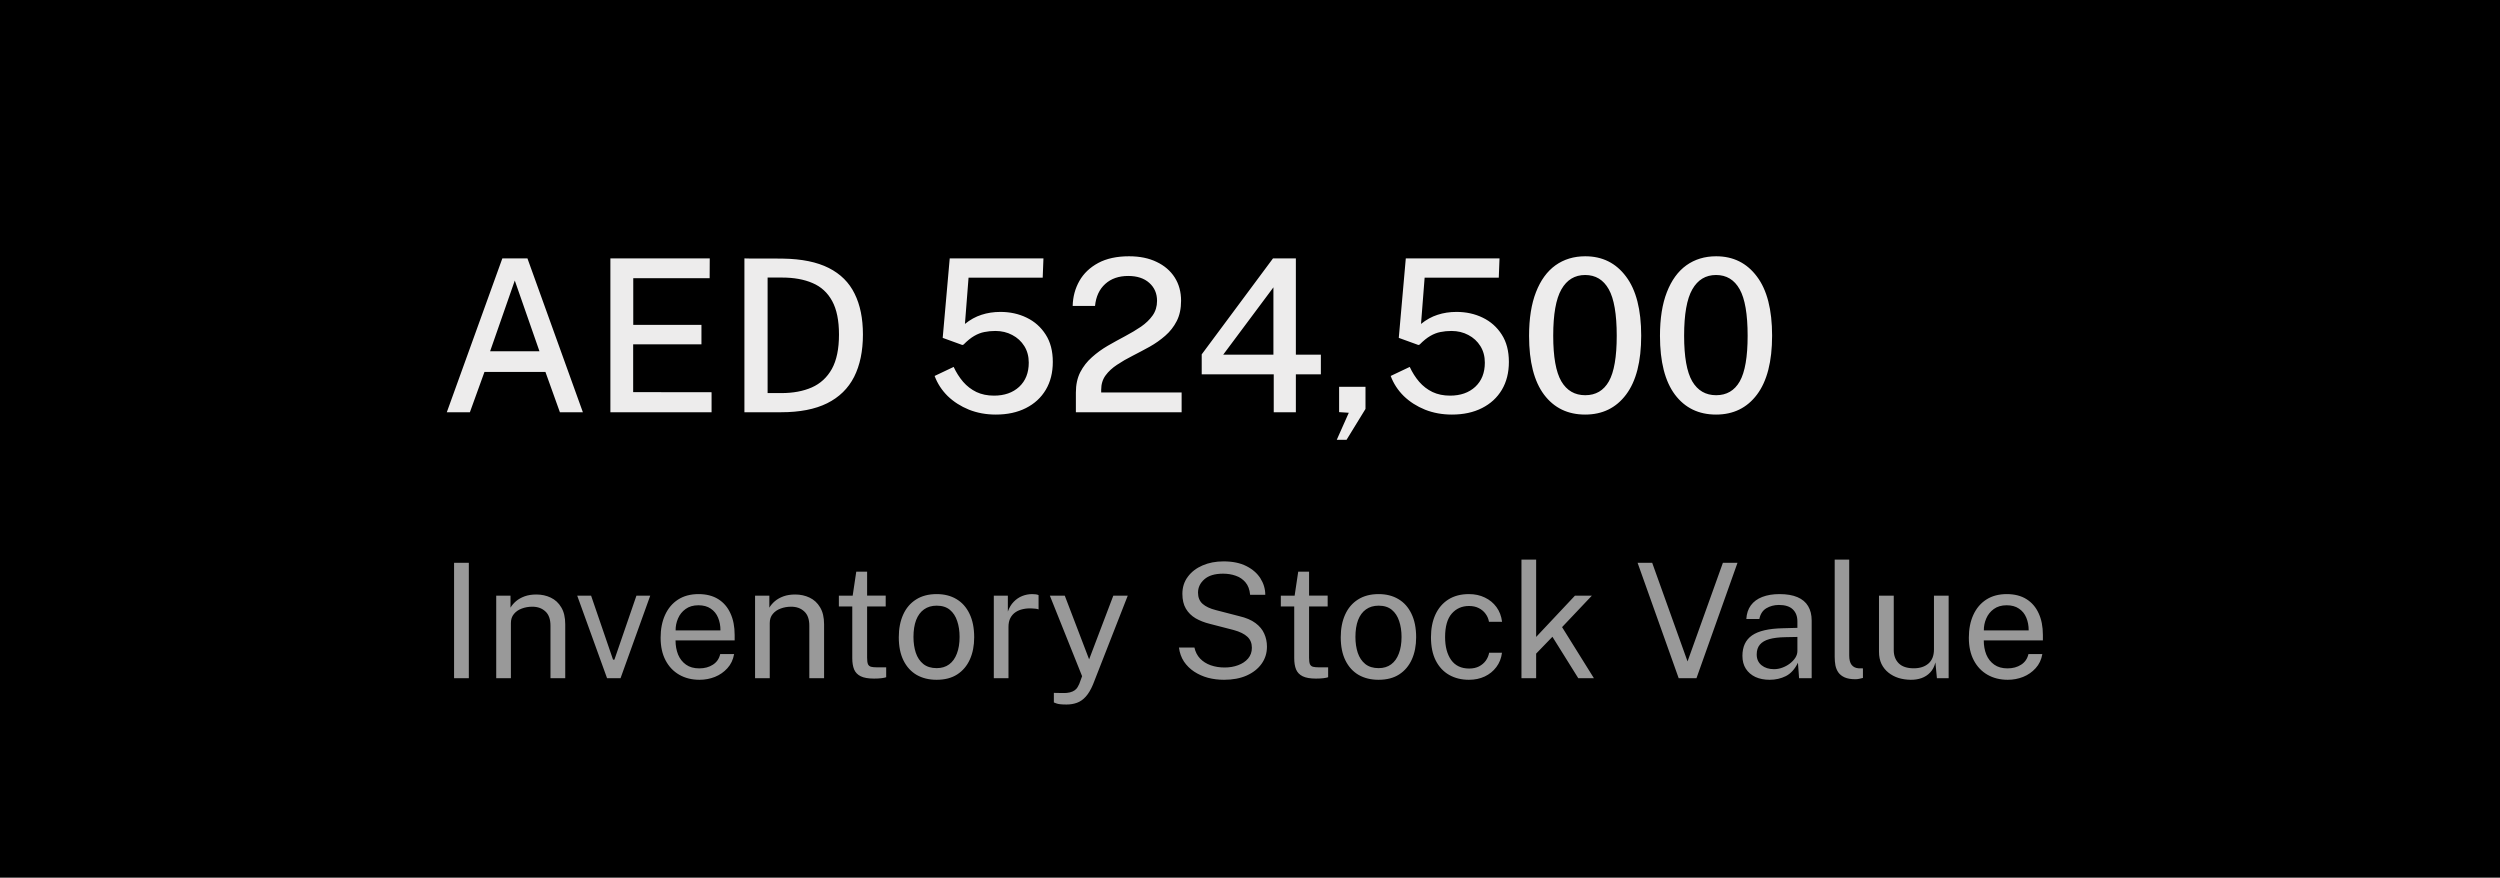 <svg width="188" height="66" viewBox="0 0 188 66" fill="none" xmlns="http://www.w3.org/2000/svg">
<rect width="188" height="66" fill="black"/>
<path d="M34.146 51V42.324H35.256V51H34.146ZM37.316 51V44.796H38.39V45.696C38.49 45.524 38.628 45.362 38.804 45.21C38.984 45.058 39.2 44.936 39.452 44.844C39.708 44.752 40.002 44.706 40.334 44.706C40.726 44.706 41.086 44.784 41.414 44.94C41.746 45.096 42.01 45.34 42.206 45.672C42.406 46 42.506 46.424 42.506 46.944V51H41.396V47.052C41.396 46.568 41.268 46.21 41.012 45.978C40.76 45.742 40.432 45.624 40.028 45.624C39.748 45.624 39.486 45.67 39.242 45.762C38.998 45.85 38.8 45.986 38.648 46.17C38.496 46.35 38.42 46.578 38.42 46.854V51H37.316ZM45.651 51L43.407 44.796H44.451L46.101 49.608H46.203L47.859 44.796H48.897L46.665 51H45.651ZM52.606 51.12C52.03 51.12 51.522 50.994 51.082 50.742C50.642 50.49 50.298 50.128 50.05 49.656C49.802 49.184 49.678 48.618 49.678 47.958C49.678 47.306 49.79 46.734 50.014 46.242C50.238 45.75 50.562 45.366 50.986 45.09C51.414 44.814 51.928 44.676 52.528 44.676C53.112 44.676 53.606 44.802 54.01 45.054C54.414 45.306 54.72 45.662 54.928 46.122C55.14 46.578 55.246 47.12 55.246 47.748V48.156H50.8C50.8 48.548 50.864 48.904 50.992 49.224C51.124 49.54 51.322 49.792 51.586 49.98C51.85 50.168 52.184 50.262 52.588 50.262C52.984 50.262 53.324 50.17 53.608 49.986C53.896 49.802 54.08 49.536 54.16 49.188H55.204C55.132 49.608 54.964 49.962 54.7 50.25C54.44 50.538 54.126 50.756 53.758 50.904C53.394 51.048 53.01 51.12 52.606 51.12ZM50.806 47.406H54.178C54.178 47.05 54.118 46.73 53.998 46.446C53.878 46.158 53.694 45.932 53.446 45.768C53.202 45.6 52.894 45.516 52.522 45.516C52.134 45.516 51.812 45.61 51.556 45.798C51.3 45.982 51.11 46.22 50.986 46.512C50.862 46.8 50.802 47.098 50.806 47.406ZM56.781 51V44.796H57.855V45.696C57.955 45.524 58.093 45.362 58.269 45.21C58.449 45.058 58.665 44.936 58.917 44.844C59.173 44.752 59.467 44.706 59.799 44.706C60.191 44.706 60.551 44.784 60.879 44.94C61.211 45.096 61.475 45.34 61.671 45.672C61.871 46 61.971 46.424 61.971 46.944V51H60.861V47.052C60.861 46.568 60.733 46.21 60.477 45.978C60.225 45.742 59.897 45.624 59.493 45.624C59.213 45.624 58.951 45.67 58.707 45.762C58.463 45.85 58.265 45.986 58.113 46.17C57.961 46.35 57.885 46.578 57.885 46.854V51H56.781ZM65.723 51.03C65.295 51.03 64.963 50.972 64.727 50.856C64.491 50.74 64.325 50.568 64.229 50.34C64.137 50.112 64.091 49.832 64.091 49.5V45.606H63.083V44.796H64.121L64.391 42.99H65.207V44.79H66.605V45.606H65.207V49.464C65.207 49.684 65.229 49.846 65.273 49.95C65.321 50.05 65.399 50.114 65.507 50.142C65.615 50.17 65.767 50.184 65.963 50.184H66.641V50.928C66.565 50.956 66.449 50.98 66.293 51C66.141 51.02 65.951 51.03 65.723 51.03ZM70.433 51.12C69.861 51.12 69.361 50.998 68.933 50.754C68.509 50.506 68.179 50.144 67.943 49.668C67.707 49.192 67.589 48.61 67.589 47.922C67.589 47.274 67.699 46.706 67.919 46.218C68.139 45.73 68.461 45.352 68.885 45.084C69.309 44.812 69.827 44.676 70.439 44.676C71.011 44.676 71.507 44.802 71.927 45.054C72.347 45.302 72.673 45.668 72.905 46.152C73.141 46.636 73.259 47.226 73.259 47.922C73.259 48.554 73.151 49.11 72.935 49.59C72.719 50.07 72.401 50.446 71.981 50.718C71.565 50.986 71.049 51.12 70.433 51.12ZM70.439 50.244C70.807 50.244 71.119 50.15 71.375 49.962C71.631 49.774 71.825 49.504 71.957 49.152C72.093 48.8 72.161 48.382 72.161 47.898C72.161 47.454 72.101 47.056 71.981 46.704C71.865 46.348 71.681 46.066 71.429 45.858C71.177 45.65 70.847 45.546 70.439 45.546C70.063 45.546 69.745 45.64 69.485 45.828C69.225 46.012 69.027 46.28 68.891 46.632C68.759 46.984 68.693 47.406 68.693 47.898C68.693 48.334 68.751 48.73 68.867 49.086C68.987 49.442 69.175 49.724 69.431 49.932C69.691 50.14 70.027 50.244 70.439 50.244ZM74.734 51V44.796H75.79V45.99C75.894 45.694 76.04 45.45 76.228 45.258C76.416 45.062 76.63 44.916 76.87 44.82C77.114 44.724 77.366 44.676 77.626 44.676C77.718 44.676 77.808 44.682 77.896 44.694C77.984 44.706 78.052 44.726 78.1 44.754V45.828C78.04 45.8 77.962 45.782 77.866 45.774C77.774 45.762 77.696 45.756 77.632 45.756C77.384 45.74 77.152 45.756 76.936 45.804C76.72 45.848 76.53 45.926 76.366 46.038C76.202 46.15 76.072 46.298 75.976 46.482C75.884 46.662 75.838 46.882 75.838 47.142V51H74.734ZM80.204 52.98C79.84 52.98 79.59 52.954 79.454 52.902C79.318 52.85 79.25 52.824 79.25 52.824V52.104L79.886 52.116C80.114 52.124 80.304 52.108 80.456 52.068C80.608 52.028 80.73 51.974 80.822 51.906C80.914 51.838 80.984 51.762 81.032 51.678C81.084 51.594 81.126 51.514 81.158 51.438L81.374 50.85L78.95 44.796H80.072L81.902 49.584L83.72 44.796H84.806L82.196 51.468C82.032 51.86 81.85 52.166 81.65 52.386C81.454 52.606 81.234 52.76 80.99 52.848C80.75 52.936 80.488 52.98 80.204 52.98ZM92.047 51.12C91.623 51.12 91.221 51.07 90.841 50.97C90.461 50.866 90.115 50.712 89.803 50.508C89.495 50.304 89.239 50.052 89.035 49.752C88.835 49.448 88.709 49.096 88.657 48.696H89.821C89.893 49.024 90.035 49.3 90.247 49.524C90.463 49.748 90.729 49.916 91.045 50.028C91.365 50.14 91.715 50.196 92.095 50.196C92.463 50.196 92.801 50.138 93.109 50.022C93.421 49.906 93.671 49.738 93.859 49.518C94.047 49.294 94.141 49.026 94.141 48.714C94.141 48.37 94.029 48.094 93.805 47.886C93.581 47.674 93.235 47.504 92.767 47.376L90.979 46.914C90.575 46.814 90.217 46.674 89.905 46.494C89.597 46.31 89.355 46.07 89.179 45.774C89.003 45.474 88.915 45.102 88.915 44.658C88.915 44.166 89.051 43.738 89.323 43.374C89.595 43.006 89.963 42.722 90.427 42.522C90.895 42.318 91.423 42.216 92.011 42.216C92.691 42.216 93.263 42.334 93.727 42.57C94.195 42.806 94.549 43.116 94.789 43.5C95.029 43.884 95.149 44.294 95.149 44.73H94.009C93.973 44.334 93.857 44.022 93.661 43.794C93.465 43.562 93.221 43.396 92.929 43.296C92.637 43.192 92.319 43.14 91.975 43.14C91.355 43.14 90.885 43.282 90.565 43.566C90.249 43.846 90.091 44.18 90.091 44.568C90.091 44.924 90.205 45.204 90.433 45.408C90.661 45.612 90.997 45.77 91.441 45.882L93.181 46.332C93.697 46.452 94.107 46.626 94.411 46.854C94.719 47.082 94.939 47.348 95.071 47.652C95.207 47.952 95.275 48.278 95.275 48.63C95.275 49.11 95.141 49.538 94.873 49.914C94.605 50.29 94.229 50.586 93.745 50.802C93.265 51.014 92.699 51.12 92.047 51.12ZM98.958 51.03C98.53 51.03 98.198 50.972 97.962 50.856C97.726 50.74 97.56 50.568 97.464 50.34C97.372 50.112 97.326 49.832 97.326 49.5V45.606H96.318V44.796H97.356L97.626 42.99H98.442V44.79H99.84V45.606H98.442V49.464C98.442 49.684 98.464 49.846 98.508 49.95C98.556 50.05 98.634 50.114 98.742 50.142C98.85 50.17 99.002 50.184 99.198 50.184H99.876V50.928C99.8 50.956 99.684 50.98 99.528 51C99.376 51.02 99.186 51.03 98.958 51.03ZM103.668 51.12C103.096 51.12 102.596 50.998 102.168 50.754C101.744 50.506 101.414 50.144 101.178 49.668C100.942 49.192 100.824 48.61 100.824 47.922C100.824 47.274 100.934 46.706 101.154 46.218C101.374 45.73 101.696 45.352 102.12 45.084C102.544 44.812 103.062 44.676 103.674 44.676C104.246 44.676 104.742 44.802 105.162 45.054C105.582 45.302 105.908 45.668 106.14 46.152C106.376 46.636 106.494 47.226 106.494 47.922C106.494 48.554 106.386 49.11 106.17 49.59C105.954 50.07 105.636 50.446 105.216 50.718C104.8 50.986 104.284 51.12 103.668 51.12ZM103.674 50.244C104.042 50.244 104.354 50.15 104.61 49.962C104.866 49.774 105.06 49.504 105.192 49.152C105.328 48.8 105.396 48.382 105.396 47.898C105.396 47.454 105.336 47.056 105.216 46.704C105.1 46.348 104.916 46.066 104.664 45.858C104.412 45.65 104.082 45.546 103.674 45.546C103.298 45.546 102.98 45.64 102.72 45.828C102.46 46.012 102.262 46.28 102.126 46.632C101.994 46.984 101.928 47.406 101.928 47.898C101.928 48.334 101.986 48.73 102.102 49.086C102.222 49.442 102.41 49.724 102.666 49.932C102.926 50.14 103.262 50.244 103.674 50.244ZM110.465 51.12C109.905 51.12 109.409 50.998 108.977 50.754C108.549 50.51 108.213 50.15 107.969 49.674C107.729 49.198 107.609 48.614 107.609 47.922C107.609 47.274 107.719 46.708 107.939 46.224C108.163 45.736 108.487 45.356 108.911 45.084C109.339 44.812 109.857 44.676 110.465 44.676C110.909 44.676 111.307 44.762 111.659 44.934C112.015 45.102 112.307 45.342 112.535 45.654C112.763 45.966 112.903 46.334 112.955 46.758H111.971C111.935 46.542 111.851 46.344 111.719 46.164C111.591 45.984 111.421 45.84 111.209 45.732C111.001 45.624 110.755 45.57 110.471 45.57C109.939 45.57 109.505 45.762 109.169 46.146C108.837 46.53 108.671 47.118 108.671 47.91C108.671 48.626 108.823 49.2 109.127 49.632C109.435 50.06 109.887 50.274 110.483 50.274C110.767 50.274 111.015 50.22 111.227 50.112C111.439 50 111.609 49.854 111.737 49.674C111.865 49.49 111.947 49.294 111.983 49.086H112.949C112.897 49.502 112.755 49.862 112.523 50.166C112.295 50.47 112.003 50.706 111.647 50.874C111.295 51.038 110.901 51.12 110.465 51.12ZM114.414 51V42.084H115.518V47.898L118.434 44.796H119.706L117.468 47.16L119.862 51H118.686L116.742 47.886L115.518 49.152V51H114.414ZM126.237 51L123.147 42.324H124.245L126.903 49.74L129.561 42.324H130.659L127.575 51H126.237ZM133.076 51.12C132.672 51.12 132.316 51.05 132.008 50.91C131.704 50.766 131.464 50.56 131.288 50.292C131.116 50.024 131.03 49.7 131.03 49.32C131.03 48.632 131.27 48.12 131.75 47.784C132.23 47.448 133 47.268 134.06 47.244L135.164 47.214V46.728C135.164 46.348 135.05 46.048 134.822 45.828C134.594 45.604 134.242 45.492 133.766 45.492C133.41 45.496 133.096 45.58 132.824 45.744C132.552 45.908 132.378 46.176 132.302 46.548H131.324C131.348 46.144 131.46 45.804 131.66 45.528C131.864 45.248 132.15 45.036 132.518 44.892C132.886 44.748 133.32 44.676 133.82 44.676C134.36 44.676 134.808 44.752 135.164 44.904C135.524 45.056 135.792 45.28 135.968 45.576C136.148 45.872 136.238 46.236 136.238 46.668V51H135.29L135.206 49.836C134.97 50.32 134.666 50.656 134.294 50.844C133.926 51.028 133.52 51.12 133.076 51.12ZM133.406 50.322C133.618 50.322 133.826 50.284 134.03 50.208C134.238 50.132 134.426 50.03 134.594 49.902C134.766 49.77 134.904 49.624 135.008 49.464C135.112 49.3 135.164 49.132 135.164 48.96V47.898L134.246 47.916C133.77 47.924 133.374 47.972 133.058 48.06C132.742 48.148 132.504 48.286 132.344 48.474C132.184 48.662 132.104 48.908 132.104 49.212C132.104 49.56 132.226 49.832 132.47 50.028C132.714 50.224 133.026 50.322 133.406 50.322ZM139.535 51.078C139.199 51.078 138.927 51.032 138.719 50.94C138.515 50.848 138.357 50.724 138.245 50.568C138.137 50.412 138.063 50.234 138.023 50.034C137.987 49.83 137.969 49.62 137.969 49.404V42.084H139.061V49.296C139.061 49.608 139.121 49.842 139.241 49.998C139.365 50.154 139.537 50.24 139.757 50.256L140.093 50.262V50.982C140.001 51.01 139.905 51.032 139.805 51.048C139.705 51.068 139.615 51.078 139.535 51.078ZM143.682 51.12C143.358 51.116 143.052 51.07 142.764 50.982C142.48 50.89 142.228 50.756 142.008 50.58C141.788 50.404 141.614 50.186 141.486 49.926C141.362 49.662 141.3 49.356 141.3 49.008V44.796H142.41V48.894C142.41 49.298 142.534 49.626 142.782 49.878C143.034 50.13 143.412 50.256 143.916 50.256C144.372 50.256 144.738 50.138 145.014 49.902C145.294 49.662 145.434 49.306 145.434 48.834V44.796H146.538V51H145.656L145.542 49.812C145.466 50.124 145.336 50.376 145.152 50.568C144.972 50.76 144.754 50.902 144.498 50.994C144.246 51.082 143.974 51.124 143.682 51.12ZM150.985 51.12C150.409 51.12 149.901 50.994 149.461 50.742C149.021 50.49 148.677 50.128 148.429 49.656C148.181 49.184 148.057 48.618 148.057 47.958C148.057 47.306 148.169 46.734 148.393 46.242C148.617 45.75 148.941 45.366 149.365 45.09C149.793 44.814 150.307 44.676 150.907 44.676C151.491 44.676 151.985 44.802 152.389 45.054C152.793 45.306 153.099 45.662 153.307 46.122C153.519 46.578 153.625 47.12 153.625 47.748V48.156H149.179C149.179 48.548 149.243 48.904 149.371 49.224C149.503 49.54 149.701 49.792 149.965 49.98C150.229 50.168 150.563 50.262 150.967 50.262C151.363 50.262 151.703 50.17 151.987 49.986C152.275 49.802 152.459 49.536 152.539 49.188H153.583C153.511 49.608 153.343 49.962 153.079 50.25C152.819 50.538 152.505 50.756 152.137 50.904C151.773 51.048 151.389 51.12 150.985 51.12ZM149.185 47.406H152.557C152.557 47.05 152.497 46.73 152.377 46.446C152.257 46.158 152.073 45.932 151.825 45.768C151.581 45.6 151.273 45.516 150.901 45.516C150.513 45.516 150.191 45.61 149.935 45.798C149.679 45.982 149.489 46.22 149.365 46.512C149.241 46.8 149.181 47.098 149.185 47.406Z" fill="#999999"/>
<path d="M33.6 31L37.776 19.432H39.664L43.832 31H42.104L41.016 27.968H36.432L35.336 31H33.6ZM36.856 26.416H40.568L38.712 21.096L36.856 26.416ZM45.901 31V19.432H53.373L53.365 20.92H47.621V24.432H52.749V25.896H47.614V29.488L53.51 29.496V31H45.901ZM55.98 31V19.432C56.022 19.432 56.148 19.435 56.356 19.44C56.569 19.44 56.825 19.44 57.124 19.44C57.422 19.435 57.726 19.435 58.036 19.44C58.35 19.44 58.63 19.443 58.876 19.448C60.289 19.469 61.438 19.704 62.324 20.152C63.209 20.6 63.857 21.245 64.268 22.088C64.684 22.925 64.892 23.947 64.892 25.152C64.892 26.405 64.67 27.469 64.228 28.344C63.785 29.213 63.108 29.875 62.196 30.328C61.289 30.776 60.14 31 58.748 31H55.98ZM57.724 29.56H58.764C59.638 29.56 60.398 29.419 61.044 29.136C61.694 28.848 62.198 28.384 62.556 27.744C62.913 27.099 63.092 26.237 63.092 25.16C63.092 24.104 62.921 23.264 62.58 22.64C62.238 22.011 61.748 21.56 61.108 21.288C60.473 21.011 59.708 20.872 58.812 20.872H57.724V29.56ZM74.883 31.176C74.158 31.176 73.486 31.053 72.867 30.808C72.249 30.557 71.715 30.216 71.267 29.784C70.825 29.347 70.497 28.843 70.283 28.272L71.715 27.592C71.907 28.008 72.145 28.381 72.427 28.712C72.71 29.037 73.043 29.293 73.427 29.48C73.811 29.661 74.251 29.752 74.747 29.752C75.531 29.752 76.163 29.531 76.643 29.088C77.123 28.64 77.363 28.035 77.363 27.272C77.363 26.797 77.251 26.381 77.027 26.024C76.803 25.667 76.502 25.389 76.123 25.192C75.745 24.989 75.321 24.888 74.851 24.888C74.558 24.888 74.283 24.915 74.027 24.968C73.771 25.016 73.515 25.115 73.259 25.264C73.009 25.408 72.742 25.624 72.459 25.912C72.417 25.933 72.385 25.944 72.363 25.944C72.347 25.944 72.313 25.931 72.259 25.904L70.891 25.408L71.419 19.432H78.467L78.411 20.88H72.835L72.563 24.36C72.958 24.04 73.374 23.811 73.811 23.672C74.249 23.528 74.723 23.456 75.235 23.456C75.955 23.456 76.611 23.6 77.203 23.888C77.801 24.176 78.278 24.6 78.635 25.16C78.993 25.715 79.171 26.4 79.171 27.216C79.171 28.021 78.995 28.72 78.643 29.312C78.291 29.904 77.793 30.363 77.147 30.688C76.507 31.013 75.753 31.176 74.883 31.176ZM80.906 31V30.032V29.52C80.906 28.933 81.015 28.424 81.234 27.992C81.457 27.56 81.751 27.184 82.114 26.864C82.476 26.539 82.874 26.251 83.305 26C83.743 25.749 84.177 25.509 84.609 25.28C85.041 25.051 85.439 24.813 85.802 24.568C86.164 24.317 86.455 24.037 86.674 23.728C86.897 23.413 87.01 23.045 87.01 22.624C87.01 22.069 86.815 21.619 86.425 21.272C86.036 20.925 85.508 20.752 84.841 20.752C84.132 20.752 83.556 20.952 83.114 21.352C82.671 21.752 82.415 22.304 82.346 23.008H80.665C80.681 22.32 80.85 21.693 81.169 21.128C81.49 20.563 81.962 20.112 82.585 19.776C83.21 19.44 83.983 19.272 84.906 19.272C85.706 19.272 86.396 19.413 86.978 19.696C87.564 19.973 88.017 20.363 88.338 20.864C88.657 21.365 88.817 21.949 88.817 22.616C88.817 23.208 88.708 23.717 88.49 24.144C88.271 24.571 87.983 24.939 87.626 25.248C87.273 25.557 86.884 25.832 86.457 26.072C86.031 26.307 85.604 26.533 85.177 26.752C84.751 26.965 84.359 27.192 84.001 27.432C83.644 27.667 83.356 27.933 83.138 28.232C82.919 28.531 82.809 28.891 82.809 29.312V29.512H88.858V31H80.906ZM95.785 31V28.152H90.369V26.648L95.729 19.432H97.449V26.672H99.329V28.152H97.449V31H95.785ZM91.985 26.672H95.761V21.608L91.985 26.672ZM100.525 33.072L101.429 31.04L100.701 30.992V29.088H102.685V30.752L101.261 33.072H100.525ZM109.18 31.176C108.455 31.176 107.783 31.053 107.164 30.808C106.545 30.557 106.012 30.216 105.564 29.784C105.121 29.347 104.793 28.843 104.58 28.272L106.012 27.592C106.204 28.008 106.441 28.381 106.724 28.712C107.007 29.037 107.34 29.293 107.724 29.48C108.108 29.661 108.548 29.752 109.044 29.752C109.828 29.752 110.46 29.531 110.94 29.088C111.42 28.64 111.66 28.035 111.66 27.272C111.66 26.797 111.548 26.381 111.324 26.024C111.1 25.667 110.799 25.389 110.42 25.192C110.041 24.989 109.617 24.888 109.148 24.888C108.855 24.888 108.58 24.915 108.324 24.968C108.068 25.016 107.812 25.115 107.556 25.264C107.305 25.408 107.039 25.624 106.756 25.912C106.713 25.933 106.681 25.944 106.66 25.944C106.644 25.944 106.609 25.931 106.556 25.904L105.188 25.408L105.716 19.432H112.764L112.708 20.88H107.132L106.86 24.36C107.255 24.04 107.671 23.811 108.108 23.672C108.545 23.528 109.02 23.456 109.532 23.456C110.252 23.456 110.908 23.6 111.5 23.888C112.097 24.176 112.575 24.6 112.932 25.16C113.289 25.715 113.468 26.4 113.468 27.216C113.468 28.021 113.292 28.72 112.94 29.312C112.588 29.904 112.089 30.363 111.444 30.688C110.804 31.013 110.049 31.176 109.18 31.176ZM119.202 31.176C117.896 31.176 116.866 30.677 116.114 29.68C115.362 28.677 114.986 27.203 114.986 25.256C114.986 23.949 115.16 22.853 115.506 21.968C115.853 21.077 116.341 20.405 116.97 19.952C117.605 19.499 118.352 19.272 119.21 19.272C120.496 19.272 121.517 19.779 122.274 20.792C123.037 21.8 123.418 23.283 123.418 25.24C123.418 27.187 123.04 28.664 122.282 29.672C121.53 30.675 120.504 31.176 119.202 31.176ZM119.21 29.72C120 29.72 120.592 29.373 120.986 28.68C121.381 27.981 121.578 26.837 121.578 25.248C121.578 23.627 121.378 22.461 120.978 21.752C120.578 21.037 119.986 20.68 119.202 20.68C118.424 20.68 117.829 21.04 117.418 21.76C117.008 22.475 116.802 23.637 116.802 25.248C116.802 26.832 117.005 27.973 117.41 28.672C117.821 29.371 118.421 29.72 119.21 29.72ZM129.046 31.176C127.739 31.176 126.71 30.677 125.958 29.68C125.206 28.677 124.83 27.203 124.83 25.256C124.83 23.949 125.003 22.853 125.35 21.968C125.697 21.077 126.185 20.405 126.814 19.952C127.449 19.499 128.195 19.272 129.054 19.272C130.339 19.272 131.361 19.779 132.118 20.792C132.881 21.8 133.262 23.283 133.262 25.24C133.262 27.187 132.883 28.664 132.126 29.672C131.374 30.675 130.347 31.176 129.046 31.176ZM129.054 29.72C129.843 29.72 130.435 29.373 130.83 28.68C131.225 27.981 131.422 26.837 131.422 25.248C131.422 23.627 131.222 22.461 130.822 21.752C130.422 21.037 129.83 20.68 129.046 20.68C128.267 20.68 127.673 21.04 127.262 21.76C126.851 22.475 126.646 23.637 126.646 25.248C126.646 26.832 126.849 27.973 127.254 28.672C127.665 29.371 128.265 29.72 129.054 29.72Z" fill="#EDECEC"/>
</svg>

